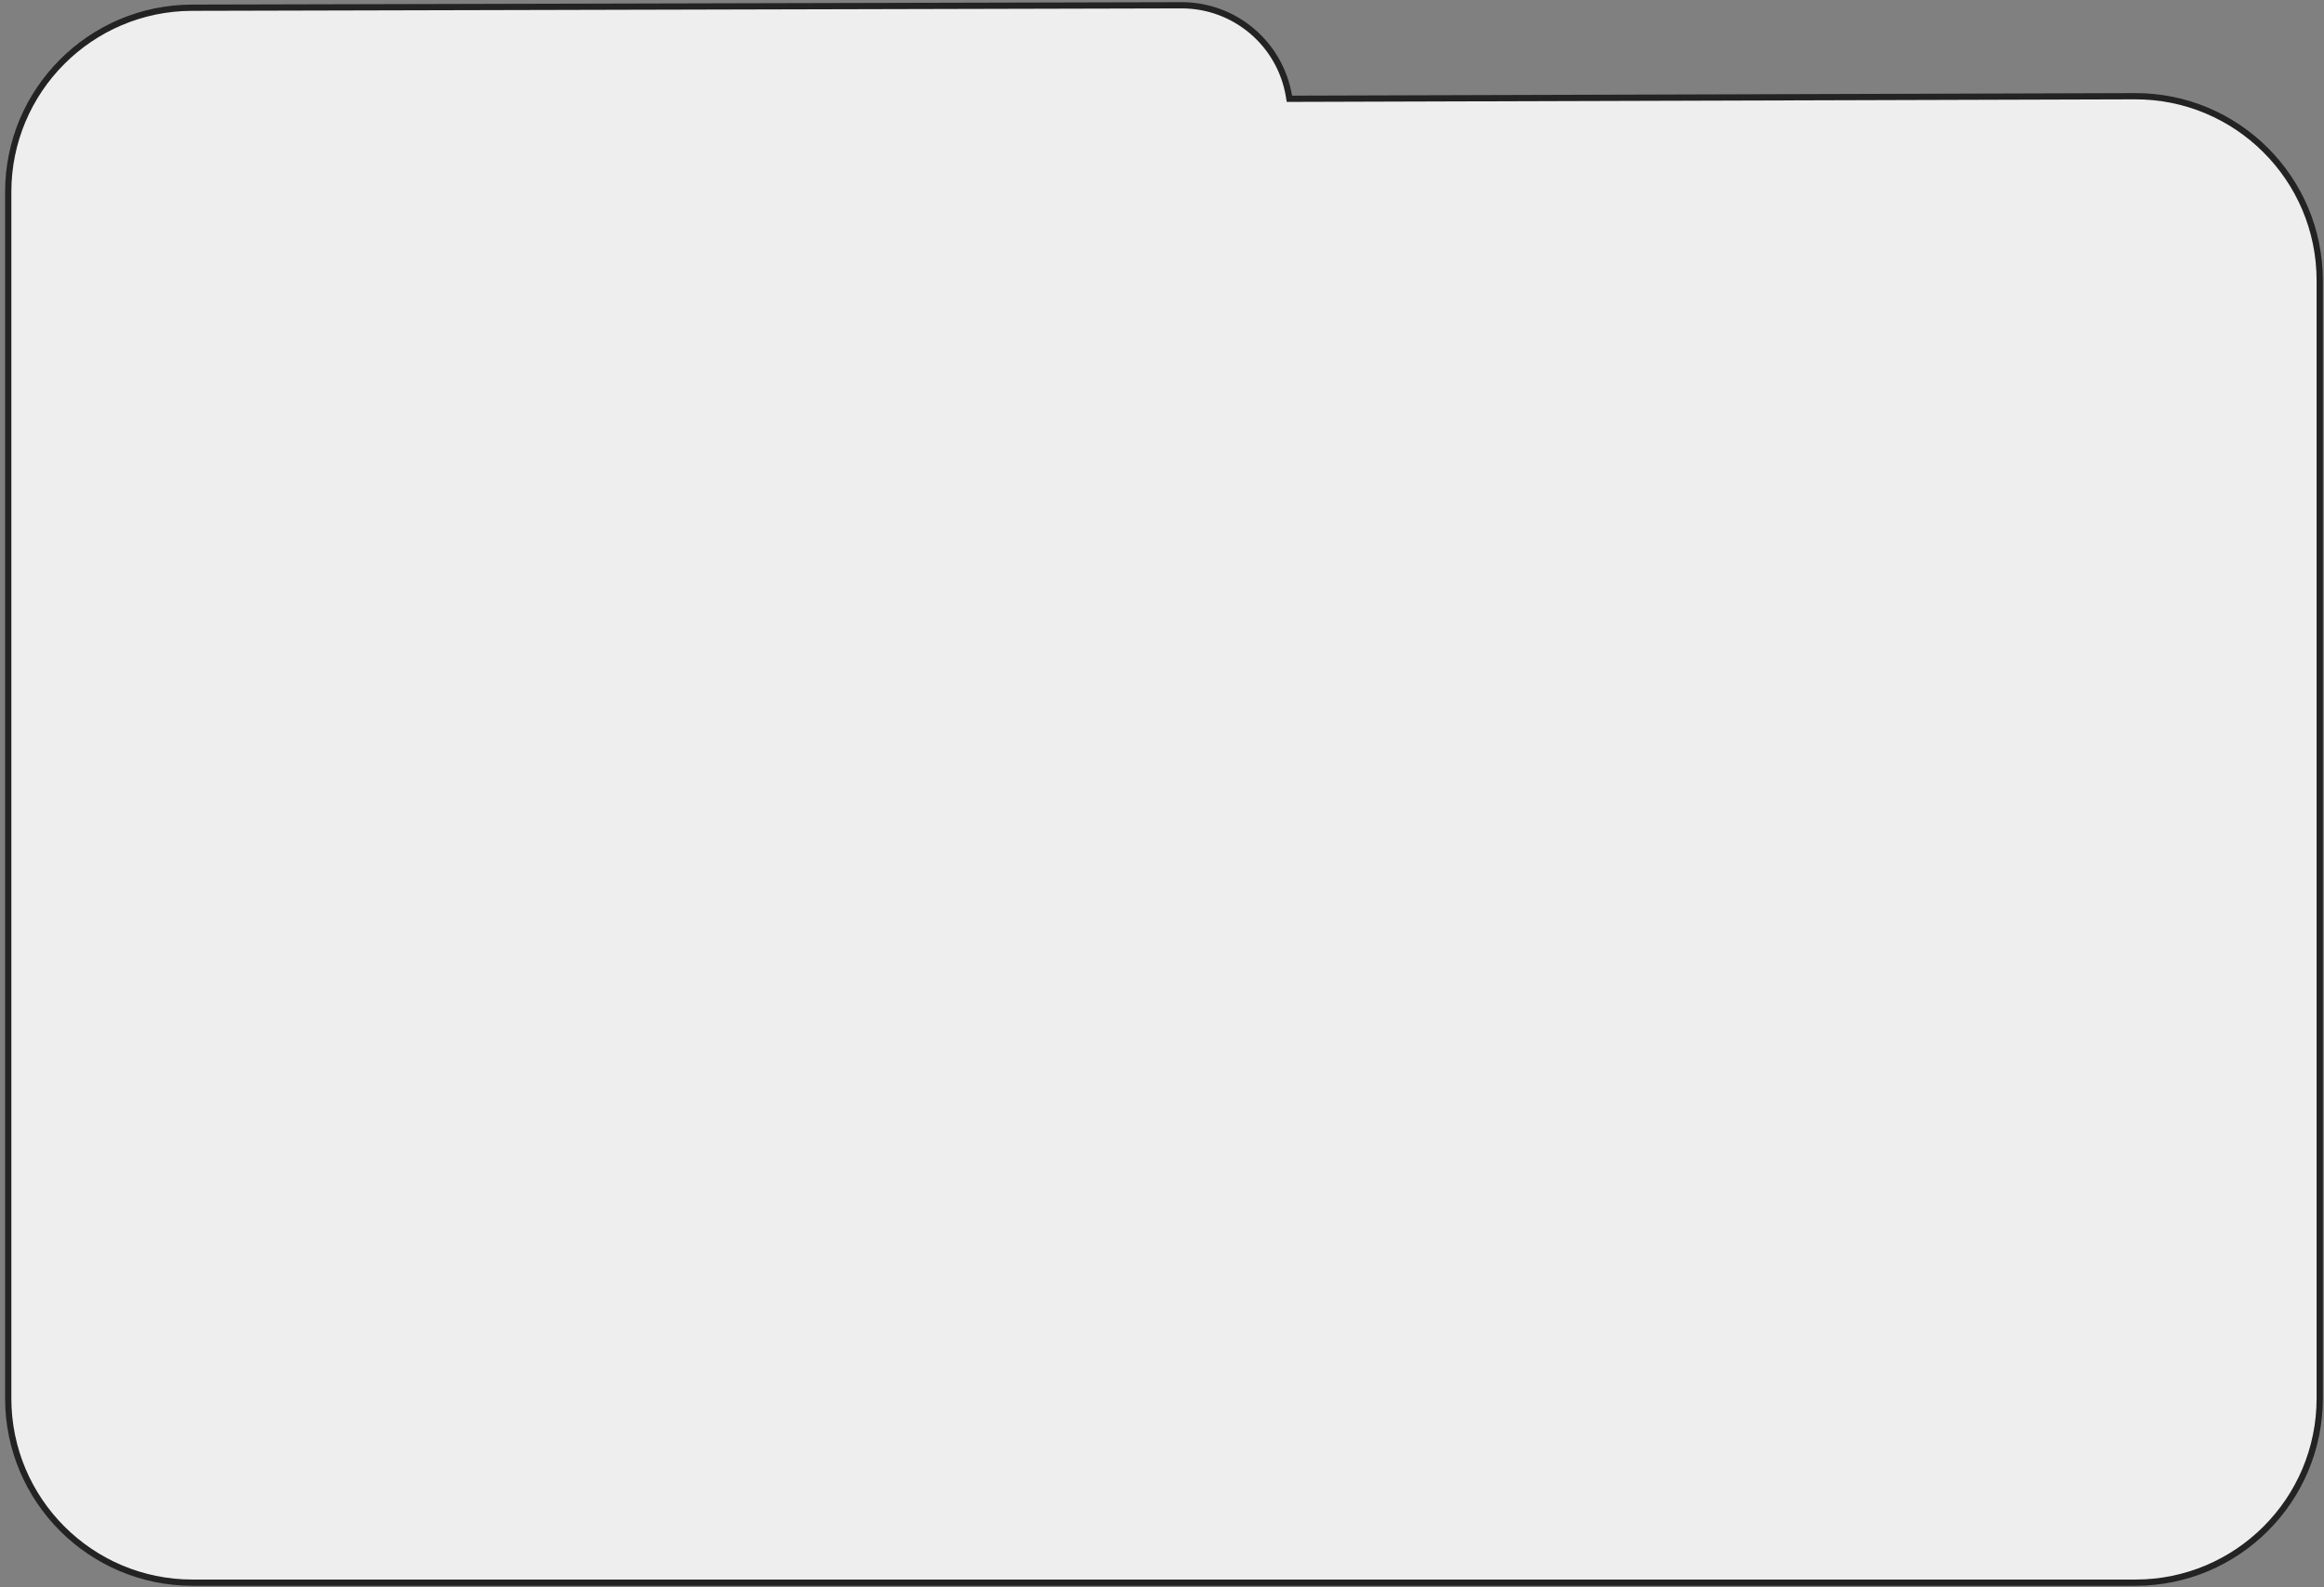 <?xml version="1.0" encoding="UTF-8"?> <svg xmlns="http://www.w3.org/2000/svg" width="372" height="254" viewBox="0 0 372 254" fill="none"><rect x="0" y="0" width="372" height="254" fill="#808080" stroke="none"/> <path d="M206.323 15.391L206.393 15.81L206.818 15.809L341.727 15.4C358.054 15.35 371.316 28.572 371.316 44.9V223.809C371.316 240.101 358.109 253.309 341.816 253.309H30.816C14.524 253.309 1.316 240.101 1.316 223.809V30.735C1.316 14.471 14.48 1.275 30.744 1.235L189.111 0.846C197.636 0.825 204.922 6.982 206.323 15.391Z" fill="#EEEEEE" stroke="#232323"></path> </svg> 